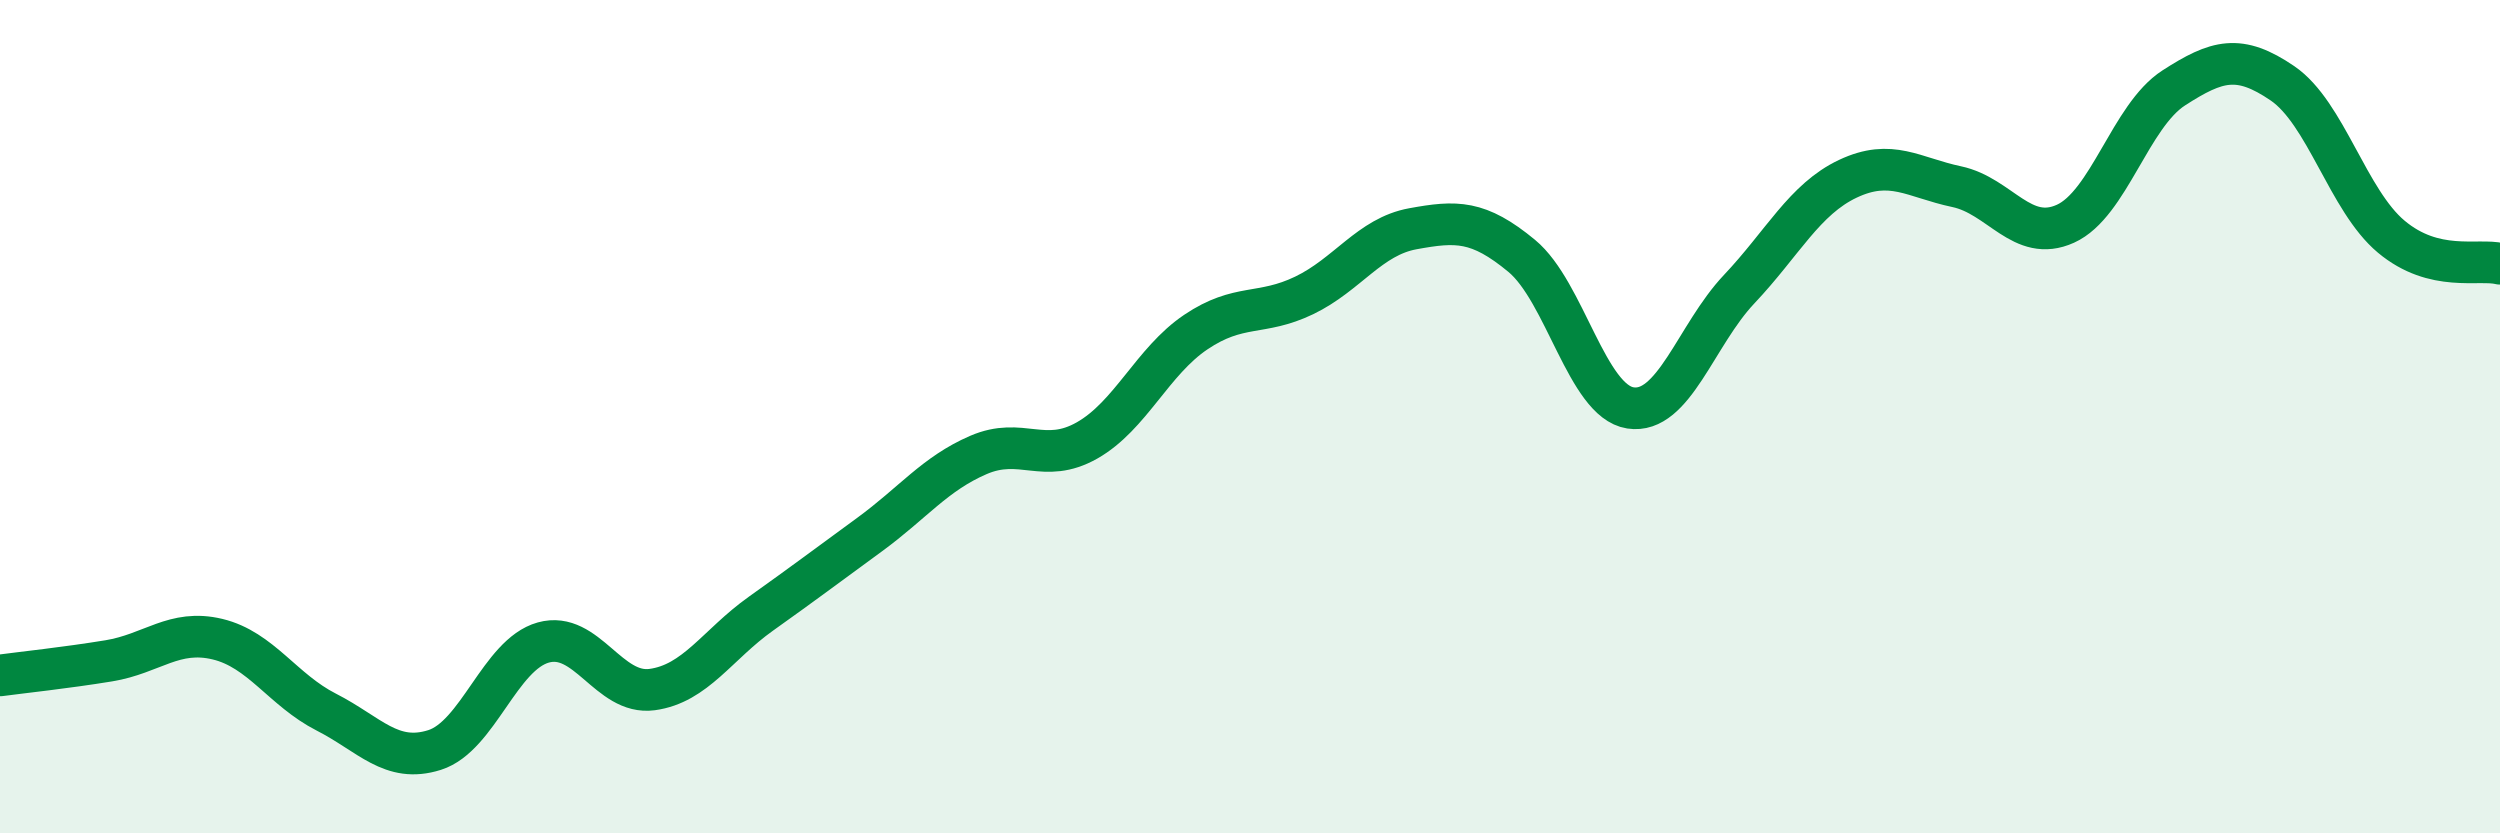 
    <svg width="60" height="20" viewBox="0 0 60 20" xmlns="http://www.w3.org/2000/svg">
      <path
        d="M 0,16.21 C 0.52,16.14 1.57,16.03 2.61,15.86 C 3.65,15.69 4.18,15.09 5.22,15.34 C 6.26,15.59 6.79,16.56 7.83,17.09 C 8.87,17.62 9.39,18.33 10.43,18 C 11.47,17.67 12,15.71 13.04,15.42 C 14.08,15.13 14.61,16.69 15.65,16.55 C 16.69,16.41 17.22,15.47 18.26,14.73 C 19.3,13.99 19.83,13.59 20.87,12.83 C 21.91,12.07 22.44,11.37 23.48,10.92 C 24.52,10.47 25.05,11.16 26.09,10.57 C 27.13,9.98 27.66,8.67 28.7,7.97 C 29.74,7.27 30.26,7.59 31.3,7.09 C 32.34,6.59 32.87,5.68 33.91,5.49 C 34.95,5.3 35.48,5.28 36.52,6.14 C 37.56,7 38.09,9.63 39.13,9.79 C 40.17,9.95 40.7,8.04 41.74,6.94 C 42.78,5.84 43.31,4.78 44.35,4.29 C 45.39,3.8 45.92,4.26 46.96,4.48 C 48,4.7 48.53,5.84 49.57,5.37 C 50.61,4.9 51.13,2.78 52.17,2.11 C 53.21,1.44 53.74,1.29 54.78,2 C 55.82,2.71 56.35,4.81 57.39,5.68 C 58.43,6.55 59.48,6.2 60,6.33L60 20L0 20Z"
        fill="#008740"
        opacity="0.1"
        stroke-linecap="round"
        stroke-linejoin="round"
      />
      <path
        d="M 0,16.21 C 0.52,16.14 1.57,16.03 2.61,15.86 C 3.65,15.69 4.18,15.09 5.22,15.34 C 6.26,15.59 6.79,16.56 7.83,17.09 C 8.87,17.62 9.39,18.33 10.43,18 C 11.47,17.67 12,15.71 13.04,15.42 C 14.08,15.13 14.61,16.69 15.65,16.55 C 16.69,16.41 17.22,15.47 18.26,14.73 C 19.3,13.99 19.83,13.59 20.87,12.83 C 21.91,12.07 22.44,11.37 23.48,10.92 C 24.52,10.47 25.05,11.16 26.09,10.57 C 27.13,9.98 27.66,8.67 28.7,7.97 C 29.74,7.27 30.26,7.59 31.3,7.09 C 32.34,6.59 32.87,5.68 33.91,5.49 C 34.95,5.3 35.48,5.28 36.52,6.14 C 37.56,7 38.09,9.63 39.13,9.79 C 40.17,9.95 40.7,8.04 41.74,6.94 C 42.78,5.84 43.31,4.78 44.35,4.29 C 45.39,3.8 45.92,4.26 46.96,4.48 C 48,4.7 48.53,5.84 49.57,5.37 C 50.61,4.9 51.13,2.78 52.17,2.11 C 53.21,1.44 53.74,1.29 54.78,2 C 55.82,2.71 56.35,4.81 57.39,5.68 C 58.43,6.55 59.48,6.2 60,6.33"
        stroke="#008740"
        stroke-width="1"
        fill="none"
        stroke-linecap="round"
        stroke-linejoin="round"
      />
    </svg>
  